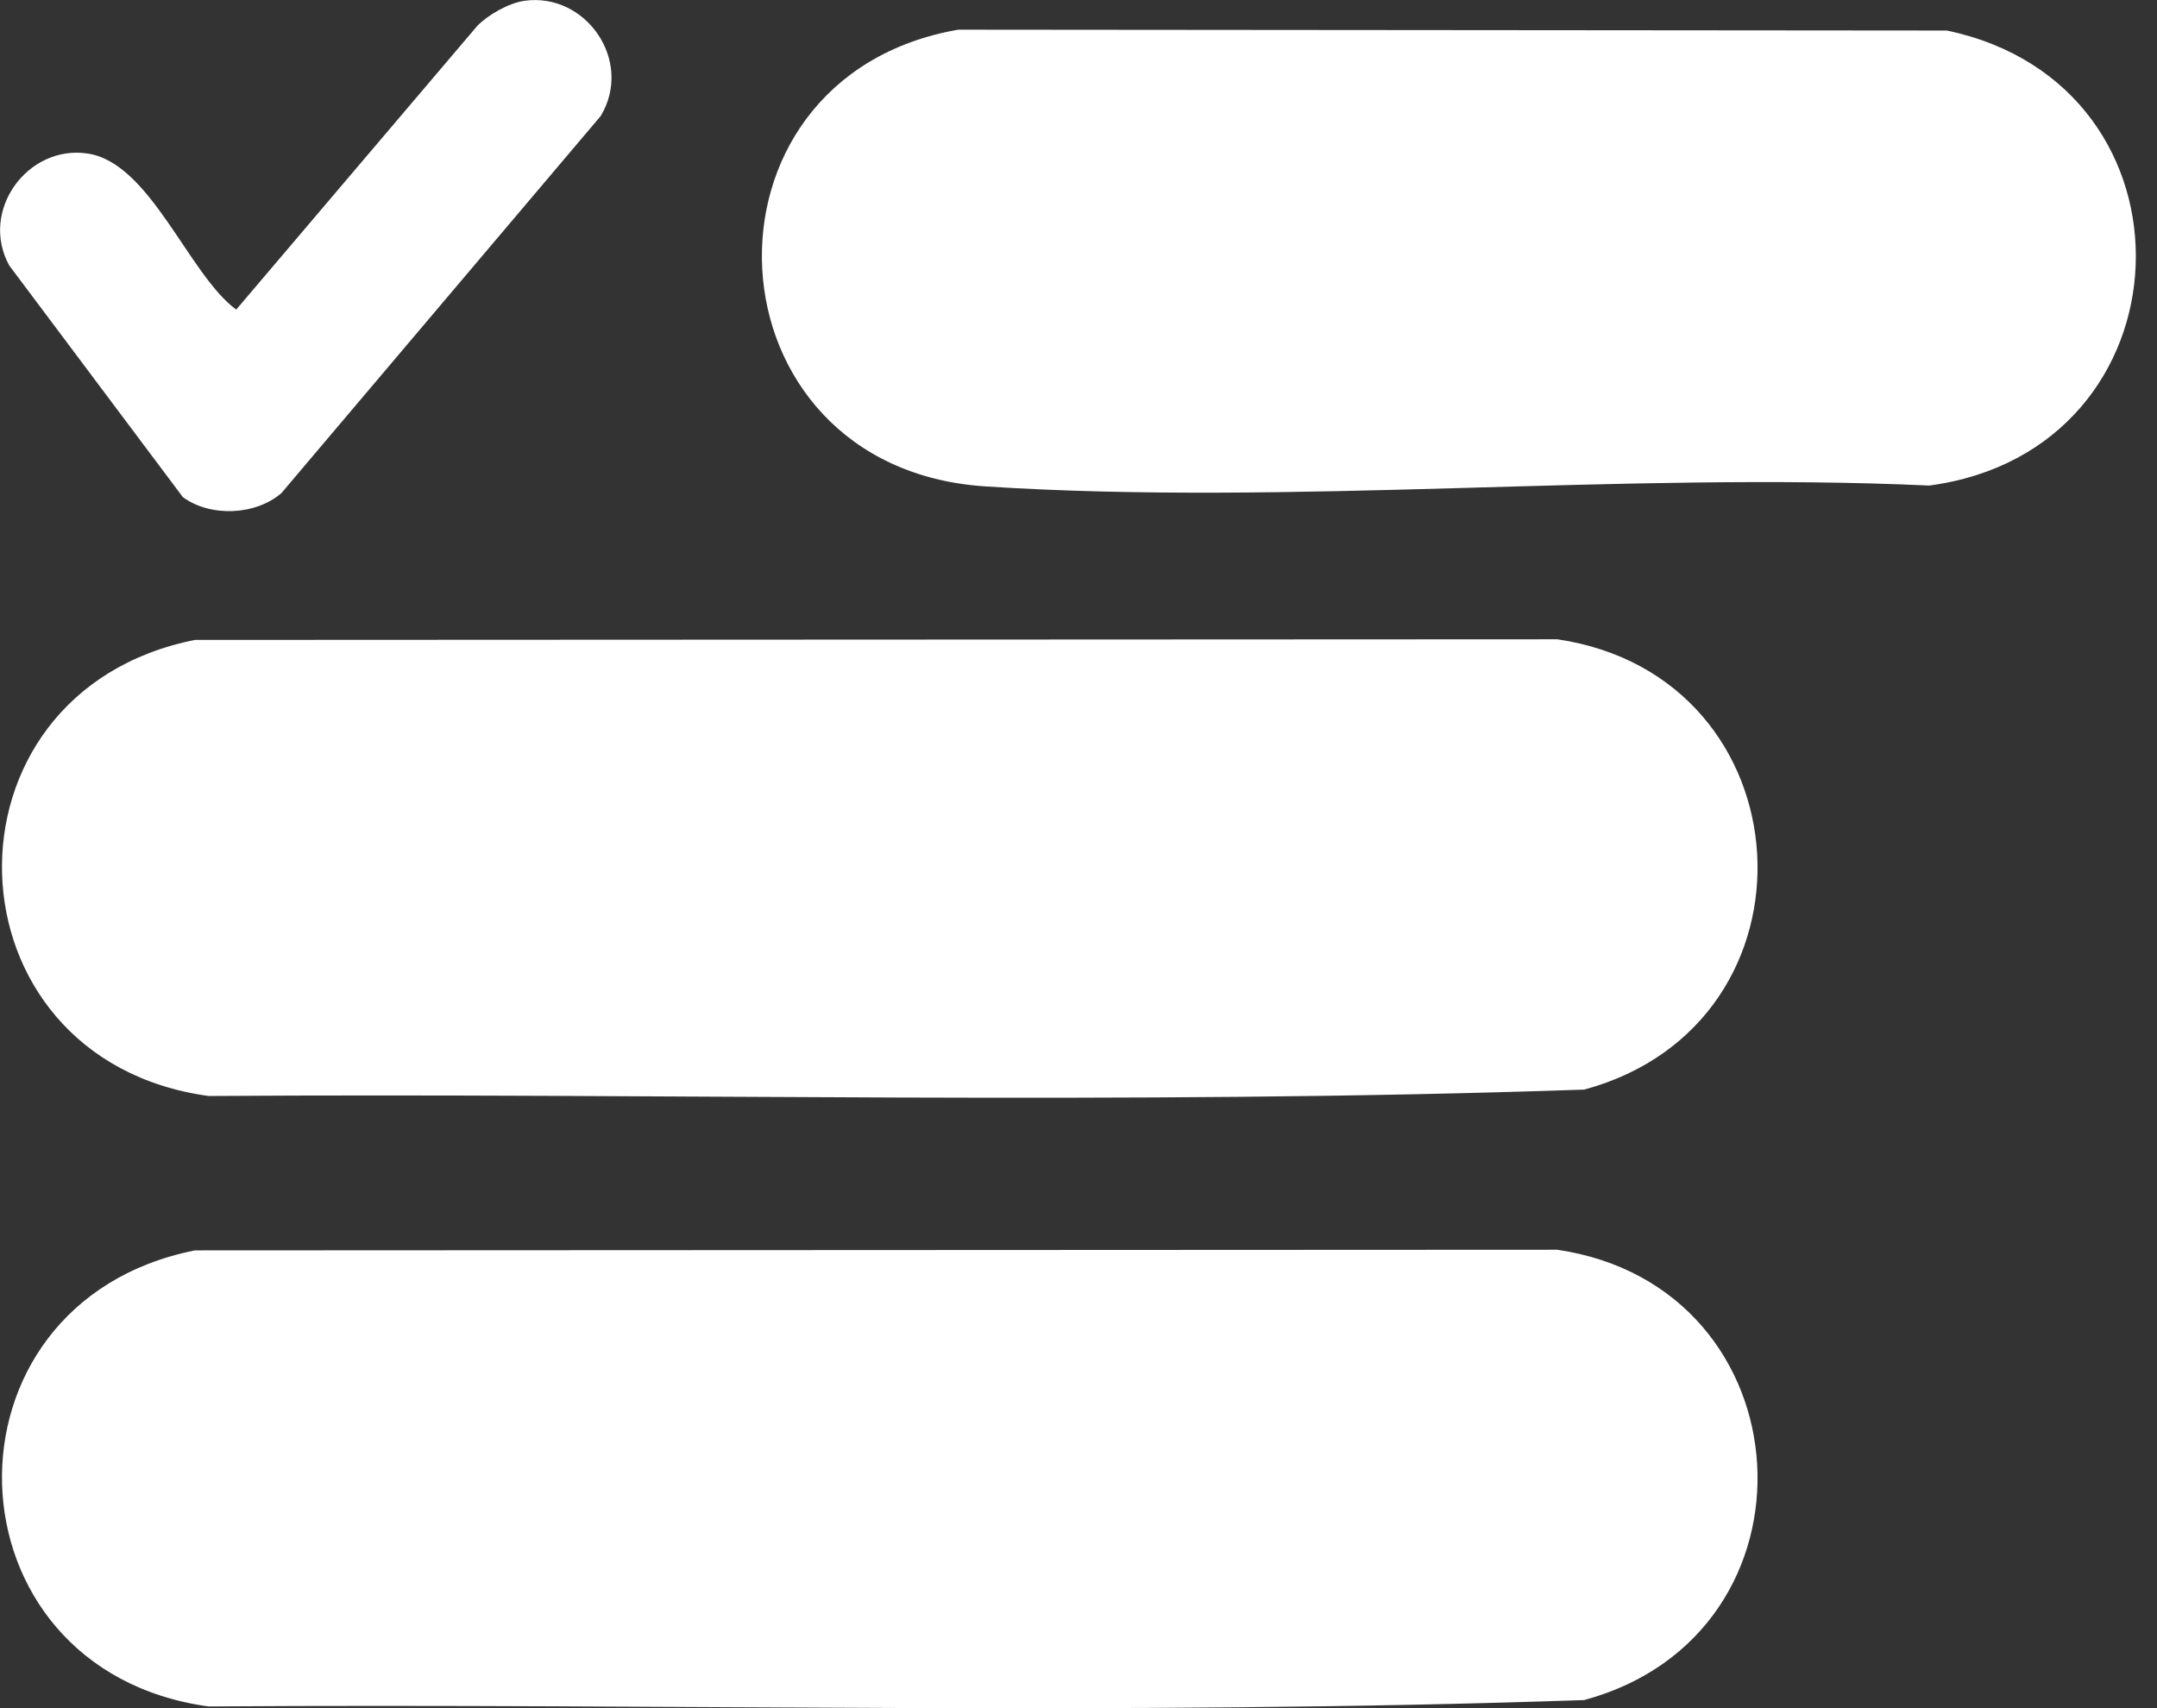 <svg width="101" height="80" viewBox="0 0 101 80" fill="none" xmlns="http://www.w3.org/2000/svg">
<rect x="0" y="0" width="101" height="80" fill="#333333" stroke="none"/>
<g clip-path="url(#clip0_5899_304)">
<path d="M9.13 29.97L72.92 29.94C84.71 31.68 85.66 47.92 74.18 51.03C52.78 51.77 31.22 51.18 9.77 51.33C-2.78 49.61 -3.26 32.43 9.13 29.97Z" fill="white"/>
<path d="M9.13 58.56L72.92 58.53C84.71 60.27 85.66 76.51 74.18 79.62C52.78 80.36 31.22 79.77 9.77 79.92C-2.78 78.2 -3.26 61.02 9.13 58.56Z" fill="white"/>
<path d="M44.87 1.39L91.16 1.43C103.41 4 102.76 21.08 90.34 22.74C75.88 22.08 60.49 23.71 46.14 22.78C32.85 21.91 31.99 3.62 44.87 1.39Z" fill="white"/>
<path d="M24.54 0.04C27.42 -0.38 29.68 2.84 28.13 5.43L13.18 23.09C11.97 24.14 9.85 24.23 8.56 23.28L0.43 12.43C-0.97 9.87 1.29 6.77 4.1 7.19C7.04 7.62 8.83 12.86 11.06 14.5L22.35 1.21C22.86 0.69 23.81 0.15 24.54 0.04Z" fill="white"/>
</g>
<defs>
<clipPath id="clip0_5899_304">
<rect width="100.01" height="80" fill="white"/>
</clipPath>
</defs>
</svg>
